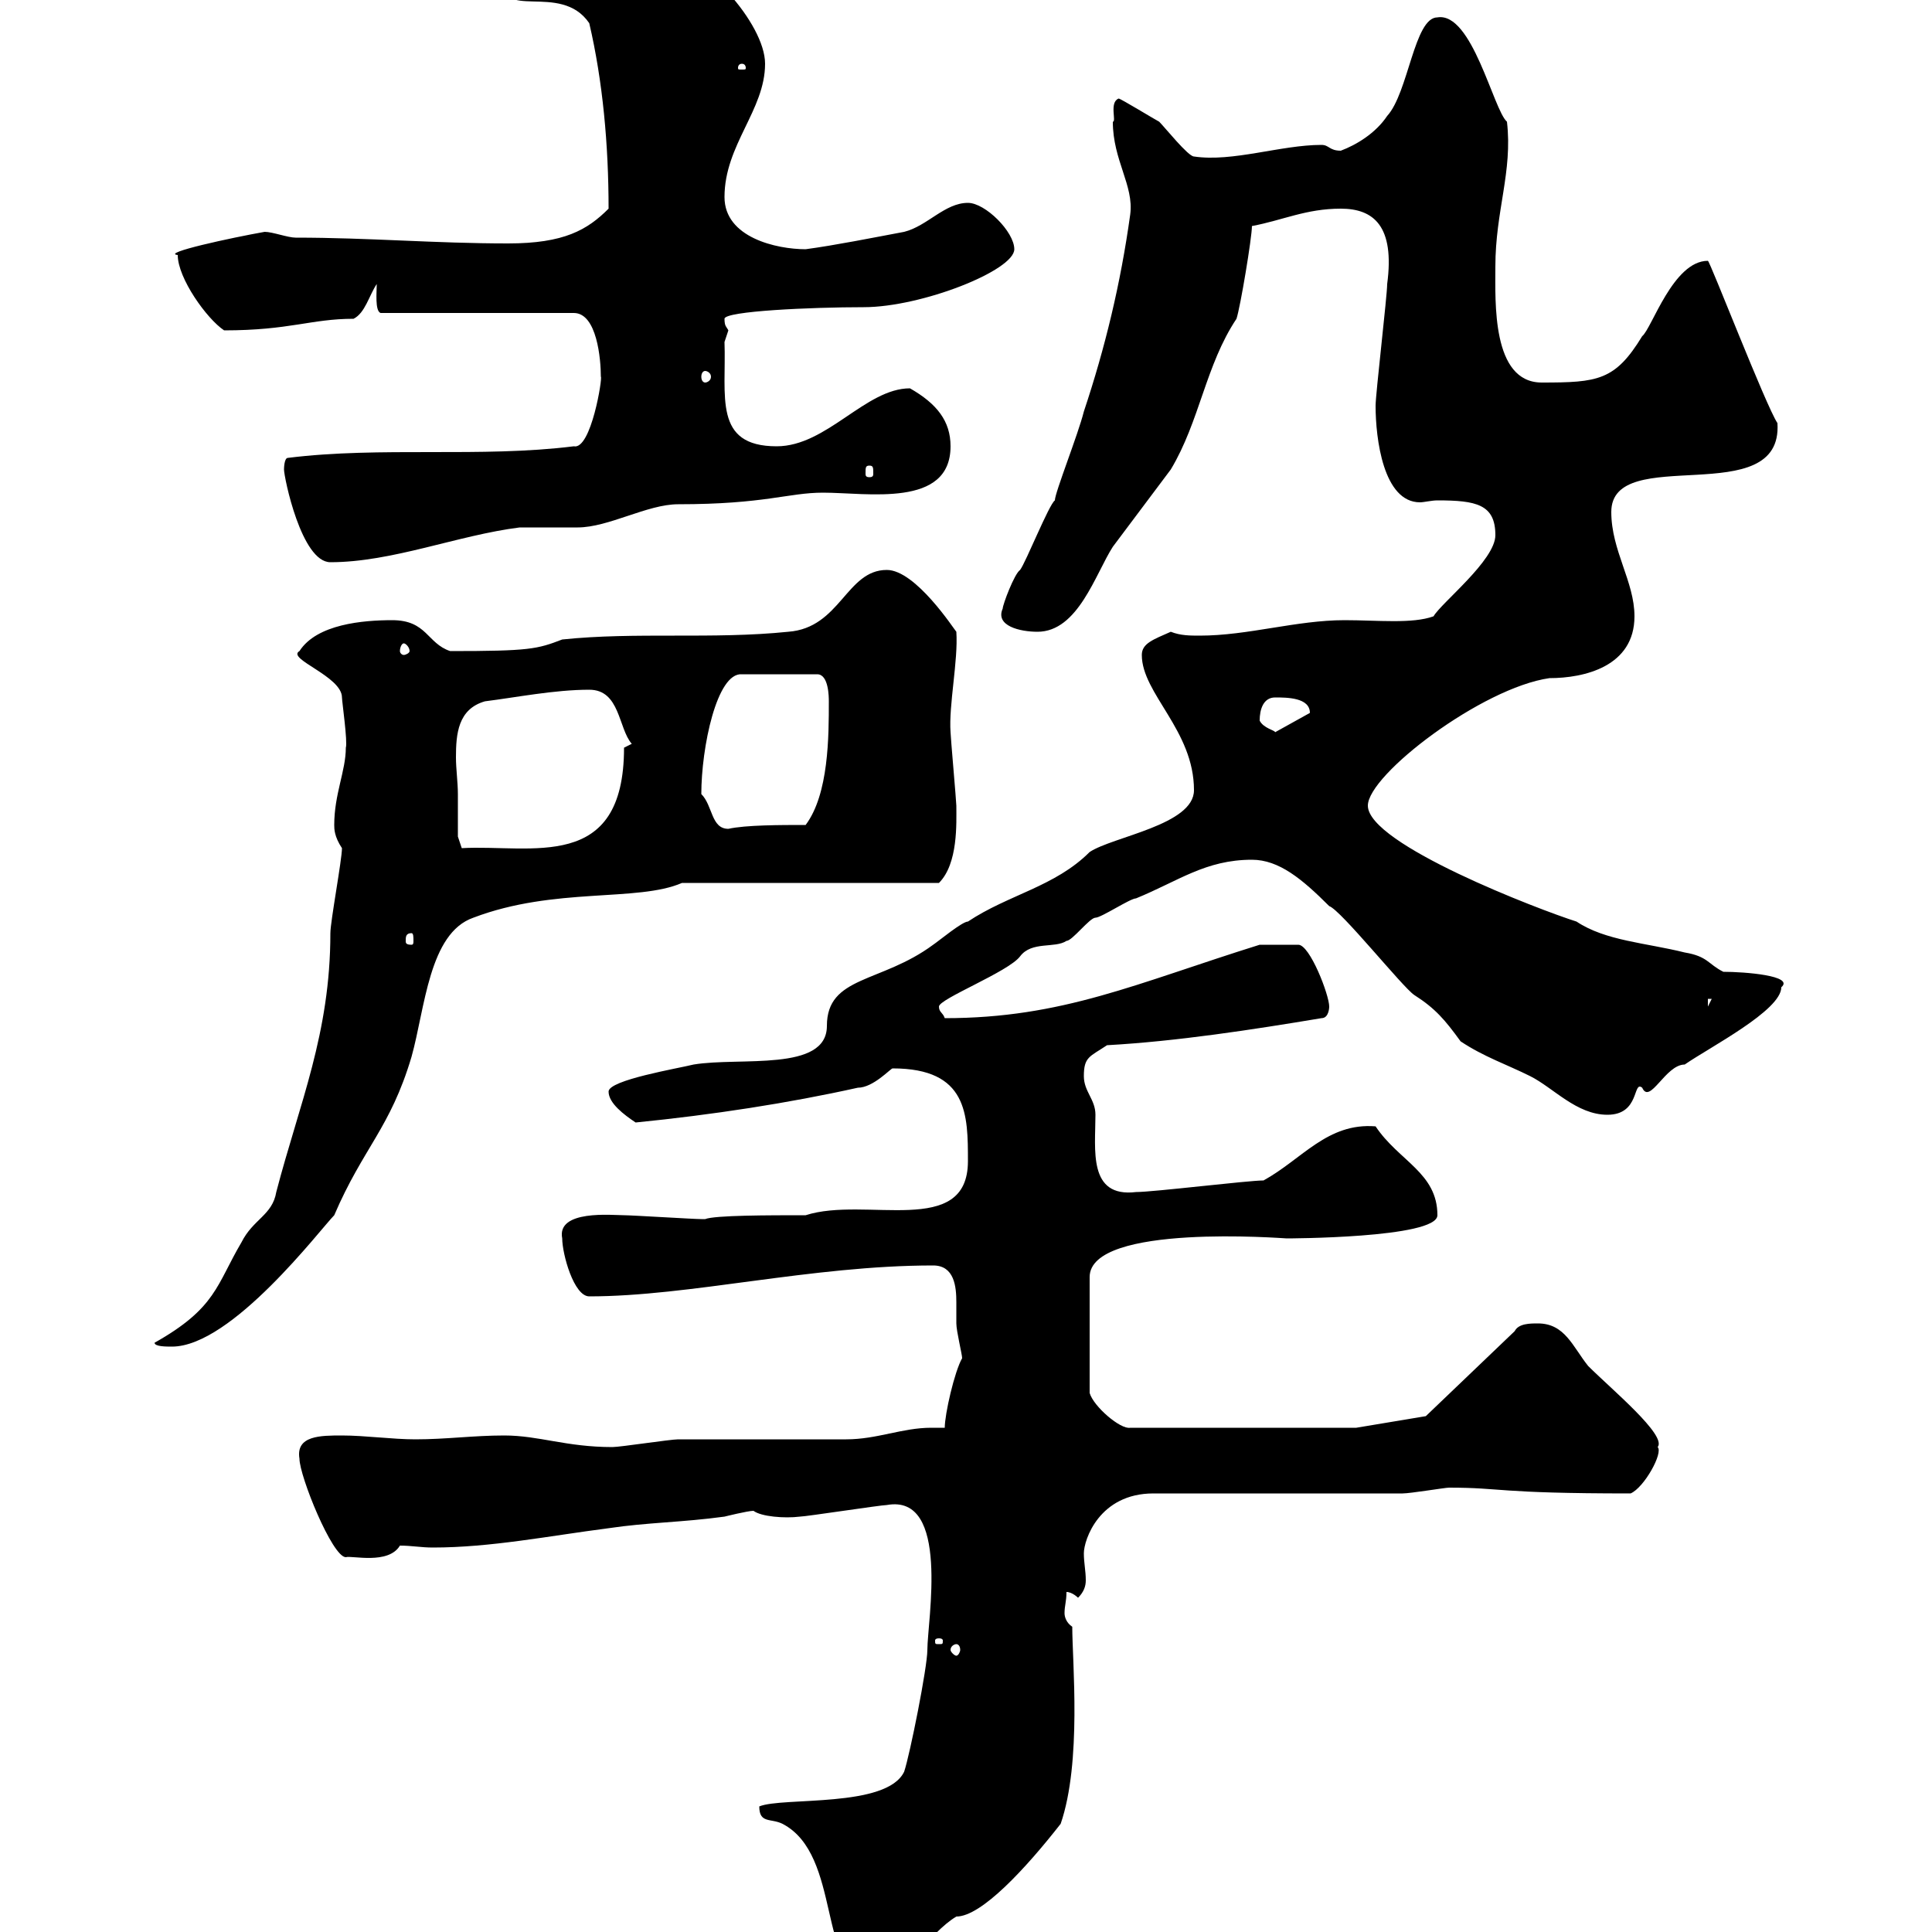 <svg xmlns="http://www.w3.org/2000/svg" xmlns:xlink="http://www.w3.org/1999/xlink" width="300" height="300"><path d="M117.90 280.50C117.90 283.20 119.70 282.30 121.50 283.20C130.80 288 126.90 306.60 135 306.60C141.30 306.60 144 300.30 148.50 297.60C152.40 297.60 159.30 290.10 164.70 283.20C168 273.60 166.50 258 166.50 252.60C165.60 252 165.30 251.10 165.30 250.50C165.30 249.30 165.60 248.70 165.60 247.20C166.50 247.20 167.40 248.10 167.40 248.10C168.30 247.20 168.60 246.30 168.60 245.40C168.60 243.90 168.30 242.70 168.30 241.20C168.30 239.10 170.70 231.90 179.10 231.90L217.80 231.90C219 231.90 224.40 231 225 231C233.40 231 232.20 231.90 253.20 231.90C255.30 231 258.30 225.60 257.40 224.70C258.90 222.90 250.20 215.70 246.60 212.10C244.20 209.10 243 205.50 238.80 205.50C237.60 205.50 235.80 205.50 235.20 206.70L221.40 219.90L210.60 221.70L175.50 221.70C174 222 169.80 218.40 169.20 216.30L169.20 198.30C169.20 189.90 199.50 192.30 199.80 192.30C199.50 192.30 223.20 192.30 223.20 188.70C223.20 182.10 217.20 180.30 213.60 174.90C206.10 174.30 202.20 180 196.20 183.30C193.80 183.30 179.10 185.10 176.40 185.10C168.90 186 170.10 178.50 170.10 173.10C170.10 170.70 168.30 169.50 168.30 167.10C168.30 164.10 169.20 164.10 171.90 162.30C182.70 161.70 194.40 159.90 205.20 158.10C206.40 158.10 206.40 156.30 206.40 156.30C206.40 154.50 203.40 146.70 201.60 146.70L195.60 146.70C176.40 152.70 165 158.10 146.70 158.10C146.40 157.20 145.80 157.20 145.80 156.30C145.80 155.10 156.60 150.90 158.40 148.50C160.20 146.10 163.80 147.30 165.60 146.10C166.50 146.10 169.20 142.50 170.10 142.50C171 142.50 175.50 139.50 176.40 139.50C183 136.80 187.20 133.50 194.40 133.50C198.60 133.50 202.20 136.50 206.40 140.70C208.20 141.30 217.80 153.30 219.60 154.50C222.90 156.60 224.40 158.40 226.80 161.70C230.40 164.10 234 165.30 237.60 167.10C241.20 168.90 244.80 173.10 249.60 173.10C254.70 173.10 253.50 167.70 255 168.90C256.20 171.60 258.60 165.30 261.60 165.30C265.50 162.60 276.60 156.90 276.60 153.30C278.70 151.50 270.90 150.90 267.60 150.90C265.20 149.70 265.20 148.50 261.60 147.90C255.60 146.40 249.30 146.10 244.80 143.10C239.10 141.30 212.40 131.10 212.40 125.10C212.40 120.30 230.10 106.80 240.60 105.30C246 105.30 253.80 103.50 253.80 95.70C253.80 90.30 250.20 85.50 250.20 79.50C250.20 68.70 276.90 79.50 276 65.70C274.20 63 265.50 40.50 265.20 40.50C259.80 40.50 256.50 51 255 52.20C250.80 59.10 248.10 59.40 239.40 59.40C231.60 59.40 232.20 46.80 232.20 41.40C232.20 32.70 234.90 26.70 234 18.90C231.90 17.10 228.60 1.80 223.20 2.70C219.60 2.70 218.70 14.40 215.40 18C213.60 20.70 210.60 22.50 208.20 23.40C206.40 23.40 206.40 22.50 205.20 22.50C198.90 22.50 191.40 25.20 185.40 24.30C184.50 24.30 180.90 19.80 180 18.90C179.40 18.60 174 15.30 173.70 15.30C172.20 15.90 173.40 18.90 172.80 18.90C172.80 24.90 176.10 28.80 175.50 33.30C174 44.10 171.60 54 168.30 63.90C167.40 67.50 163.80 76.50 163.80 77.70C162.90 78.30 159.30 87.30 158.40 88.50C157.50 89.10 155.70 93.90 155.70 94.50C154.50 97.20 158.40 98.10 161.10 98.10C167.40 98.10 170.10 89.10 172.80 84.90C173.70 83.70 180.90 74.10 181.80 72.90C186.30 65.40 187.20 56.70 192 49.50C192.60 47.70 194.40 36.90 194.40 35.10C199.20 34.20 202.80 32.40 208.20 32.40C213.30 32.40 216.60 35.10 215.40 44.10C215.40 45.90 213.60 61.20 213.60 63C213.60 68.10 214.80 78 220.50 78C221.10 78 222.30 77.70 223.20 77.70C229.20 77.70 232.20 78.30 232.20 83.10C232.20 87 223.80 93.60 222.60 95.70C219.30 96.90 213.90 96.30 208.80 96.30C201.30 96.30 193.80 98.70 186.30 98.70C184.80 98.70 183.30 98.70 181.80 98.10C179.10 99.30 177.30 99.90 177.30 101.70C177.30 107.70 185.40 113.40 185.40 122.70C185.40 128.10 172.80 129.90 169.20 132.30C163.80 137.70 156.60 138.90 150.30 143.10C149.40 143.10 145.80 146.10 144.90 146.70C136.80 152.70 128.40 151.50 128.40 159.30C128.40 166.50 114.90 164.10 107.70 165.30C105.30 165.90 94.50 167.70 94.50 169.50C94.50 171.30 96.90 173.10 98.70 174.30C110.70 173.10 122.40 171.30 133.20 168.90C135.60 168.90 138.30 165.90 138.60 165.90C150.30 165.90 150.30 173.10 150.30 180.30C150.30 192.30 134.40 185.70 125.10 188.70C119.40 188.70 111 188.70 109.50 189.30C108.90 189.30 108.90 189.30 108.90 189.30C107.70 189.30 98.10 188.70 96.90 188.70C95.10 188.70 86.40 187.80 87.30 192.30C87.30 194.70 89.10 201.30 91.50 201.30C107.10 201.30 126 196.50 144.90 196.50C148.20 196.50 148.50 199.80 148.50 202.20C148.50 203.70 148.50 204.90 148.50 205.50C148.50 206.70 149.40 210.30 149.40 210.90C148.20 213 146.70 219.60 146.70 221.70C145.80 221.70 145.20 221.70 144.60 221.70C140.10 221.70 136.20 223.50 131.40 223.50C128.70 223.50 107.70 223.50 105.30 223.50C104.10 223.50 96.30 224.70 95.10 224.70C87.90 224.70 83.70 222.90 78.30 222.90C73.50 222.90 69.30 223.50 64.50 223.50C60.90 223.50 56.70 222.90 53.10 222.90C49.80 222.90 45.90 222.90 46.50 226.50C46.50 229.20 51.60 241.80 53.70 241.80C54.60 241.50 60.30 243 62.10 240C63.90 240 65.40 240.30 67.20 240.30C76.20 240.30 85.20 238.50 94.50 237.30C100.50 236.40 105.90 236.40 112.50 235.50C112.50 235.50 116.10 234.60 117 234.60C118.20 235.50 121.80 235.80 124.20 235.50C125.10 235.50 136.80 233.70 137.70 233.70C147.60 231.90 144 251.70 144 256.20C144 258.90 141.30 272.40 140.40 275.10C137.70 280.80 121.50 279 117.90 280.50ZM148.50 255.30C148.80 255.30 149.10 255.60 149.10 256.20C149.10 256.50 148.80 257.10 148.50 257.10C148.20 257.10 147.60 256.50 147.60 256.20C147.60 255.60 148.20 255.30 148.50 255.30ZM145.80 254.40C146.40 254.40 146.40 254.70 146.40 254.70C146.40 255.30 146.40 255.30 145.80 255.30C145.20 255.30 145.20 255.30 145.20 254.70C145.20 254.70 145.20 254.40 145.80 254.40ZM24 208.50C24 209.10 25.80 209.10 26.70 209.10C36 209.10 49.80 190.80 51.90 188.70C56.40 178.20 60.60 175.20 63.90 164.10C66 156.60 66.60 144.90 73.50 142.50C86.10 137.70 99 140.10 105.90 137.10L145.80 137.10C148.80 134.10 148.50 127.80 148.50 125.10C148.50 124.50 147.60 114.30 147.60 113.70C147.30 109.50 148.80 102.60 148.50 98.10C148.20 97.80 142.20 88.50 137.70 88.50C131.40 88.50 130.50 97.50 122.40 98.10C110.70 99.30 98.70 98.10 87.30 99.30C83.40 100.80 82.20 101.10 69.90 101.10C66.30 99.90 66.30 96.30 60.90 96.30C56.40 96.30 49.20 96.90 46.50 101.10C44.40 102.30 53.10 105 53.10 108.30C53.10 108.90 54 115.20 53.70 116.10C53.70 119.70 51.90 123.30 51.90 128.10C51.90 128.70 51.90 129.90 53.10 131.70C53.10 133.50 51.30 143.10 51.30 144.90C51.30 160.50 46.50 171.30 42.90 185.10C42.30 188.70 39.30 189.30 37.50 192.90C33.60 199.50 33.60 203.10 24 208.50ZM265.20 155.10L265.80 155.10L265.20 156.30ZM63.90 144.90C64.20 144.90 64.20 145.50 64.20 146.10C64.20 146.40 64.20 146.70 63.90 146.70C63 146.70 63 146.40 63 146.10C63 145.50 63 144.90 63.90 144.90ZM71.10 123.30C71.10 121.50 70.80 119.40 70.80 117.60C70.80 114 71.10 110.10 75.30 108.90C80.10 108.30 86.10 107.10 91.50 107.10C96.30 107.10 96 113.10 98.10 115.50C98.10 115.50 96.90 116.10 96.90 116.10C96.90 135.60 82.50 131.10 71.70 131.70L71.10 129.90C71.10 128.70 71.10 125.10 71.10 123.30ZM108.90 123.30C108.90 116.10 111.30 104.40 115.20 104.70L126.90 104.70C128.70 104.70 128.70 108.30 128.70 108.90C128.70 114.30 128.70 123.30 125.10 128.10C121.20 128.10 115.80 128.10 113.10 128.70C110.40 128.70 110.70 125.10 108.90 123.30ZM195.60 111.90C195.60 110.10 196.20 108.30 198 108.30C199.80 108.30 203.40 108.30 203.40 110.70L198 113.70C198 113.40 196.20 113.10 195.60 111.90ZM62.70 99.90C63 99.90 63.60 100.50 63.60 101.10C63.60 101.40 63 101.70 62.70 101.70C62.40 101.70 62.10 101.40 62.10 101.10C62.10 100.50 62.40 99.90 62.70 99.90ZM44.10 72.90C44.10 74.10 46.80 87.30 51.30 87.30C60.90 87.30 71.10 83.10 80.70 81.90C81.90 81.90 89.10 81.90 89.70 81.90C94.50 81.90 100.50 78.30 105.30 78.30C118.80 78.30 122.40 76.50 127.80 76.50C134.70 76.50 147.60 78.90 147.60 69.30C147.60 65.40 145.50 62.70 141.30 60.30C134.40 60.30 128.40 69.30 120.60 69.30C110.70 69.30 112.80 61.50 112.50 53.10C112.50 53.10 113.10 51.30 113.10 51.30C112.80 50.70 112.50 50.70 112.50 49.50C112.50 48.30 126 47.70 134.10 47.70C143.10 47.70 157.50 42 157.50 38.70C157.50 36 153 31.50 150.30 31.50C146.70 31.50 144 35.10 140.40 36C135.60 36.90 129.60 38.10 125.10 38.70C120.60 38.70 112.50 36.90 112.50 30.60C112.50 22.50 118.80 17.10 118.80 9.90C118.80 3.60 108.90-7.20 103.50-7.20C94.50-7.20 86.10-4.50 78.30-3.60C77.10 3.60 87-3 91.50 3.60C93.60 12.60 94.50 22.50 94.50 32.40C91.20 35.70 87.60 37.80 78.90 37.80C67.50 37.80 57.30 36.90 45.90 36.90C44.70 36.90 42.30 36 41.10 36C36 36.90 24.90 39.30 27.60 39.60C27.60 43.20 32.10 49.50 34.80 51.30C45 51.30 48.30 49.50 54.90 49.50C56.70 48.60 57.30 45.90 58.50 44.10C58.50 45.30 58.20 48.30 59.10 48.60L89.10 48.60C92.70 48.60 93.30 55.80 93.30 58.50C93.60 58.50 91.80 69.90 89.10 69.30C74.70 71.10 59.10 69.30 44.70 71.10C44.10 71.10 44.10 72.90 44.10 72.90ZM135 72.30C135.60 72.30 135.60 72.60 135.60 73.50C135.60 73.80 135.60 74.10 135 74.10C134.40 74.10 134.40 73.80 134.40 73.50C134.40 72.60 134.40 72.30 135 72.30ZM109.50 57.60C109.80 57.60 110.40 57.90 110.40 58.50C110.40 59.10 109.80 59.40 109.50 59.40C109.20 59.40 108.90 59.10 108.90 58.50C108.90 57.90 109.20 57.60 109.50 57.60ZM115.20 9.90C115.80 9.90 115.80 10.50 115.80 10.50C115.80 10.80 115.80 10.80 115.20 10.80C114.60 10.80 114.60 10.80 114.60 10.50C114.60 10.50 114.60 9.90 115.20 9.90Z"/></svg>